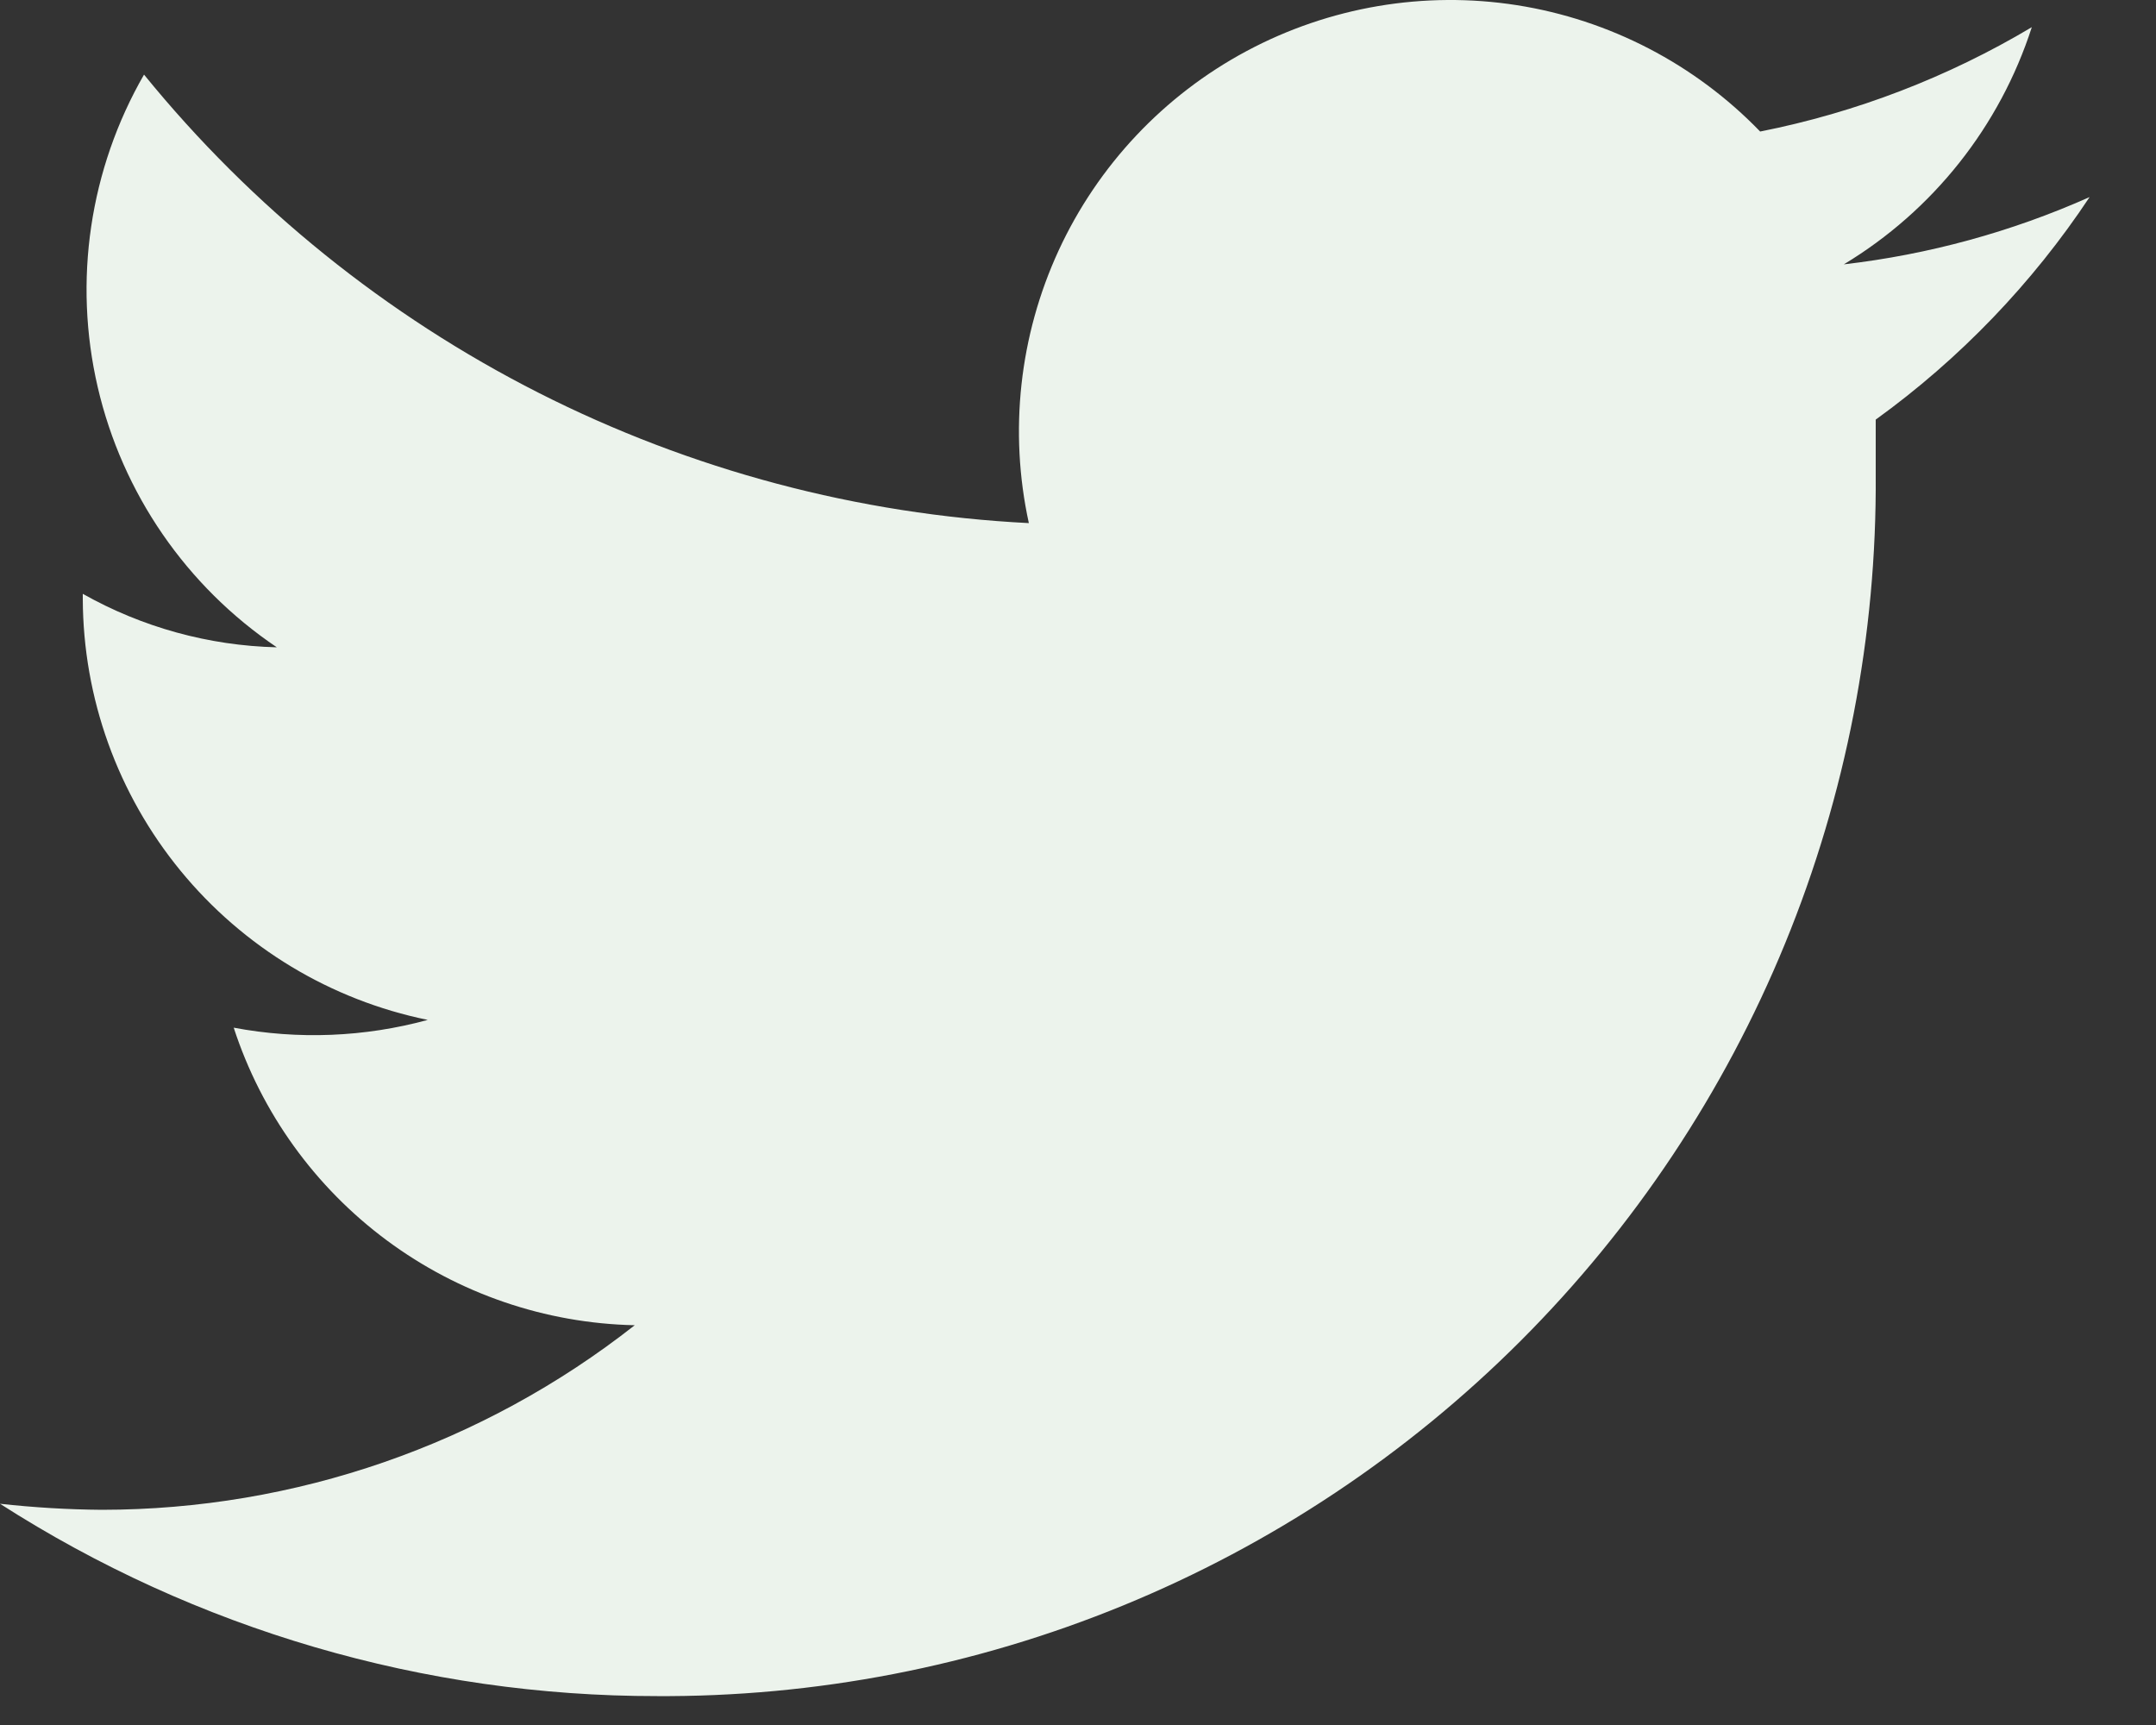 <svg width="25" height="20" viewBox="0 0 25 20" fill="none" xmlns="http://www.w3.org/2000/svg">
<rect x="0" y="0" width="25" height="20" fill="#333333" stroke="none"/>
<path d="M7.59 19.665C9.453 19.678 11.3 19.321 13.024 18.614C14.748 17.907 16.315 16.864 17.632 15.547C18.95 14.229 19.992 12.663 20.699 10.939C21.406 9.215 21.763 7.368 21.75 5.505C21.75 5.295 21.75 5.075 21.75 4.865C22.725 4.161 23.565 3.287 24.23 2.285C23.325 2.688 22.364 2.951 21.38 3.065C22.415 2.441 23.189 1.465 23.56 0.315C22.587 0.895 21.521 1.305 20.41 1.525C19.654 0.743 18.664 0.229 17.589 0.06C16.515 -0.108 15.414 0.079 14.455 0.592C13.496 1.105 12.731 1.917 12.275 2.905C11.82 3.893 11.698 5.002 11.93 6.065C9.951 5.965 8.015 5.451 6.247 4.555C4.48 3.659 2.92 2.402 1.67 0.865C1.039 1.961 0.847 3.256 1.133 4.488C1.419 5.72 2.161 6.798 3.21 7.505C2.421 7.486 1.648 7.273 0.96 6.885V6.945C0.964 8.094 1.364 9.206 2.093 10.095C2.822 10.984 3.834 11.595 4.96 11.825C4.227 12.025 3.457 12.056 2.71 11.915C3.031 12.901 3.652 13.763 4.485 14.381C5.318 14.999 6.323 15.343 7.36 15.365C5.598 16.75 3.422 17.504 1.18 17.505C0.786 17.502 0.392 17.478 0 17.435C2.274 18.893 4.919 19.667 7.62 19.665" fill="#ECF3EC"/>
</svg>
